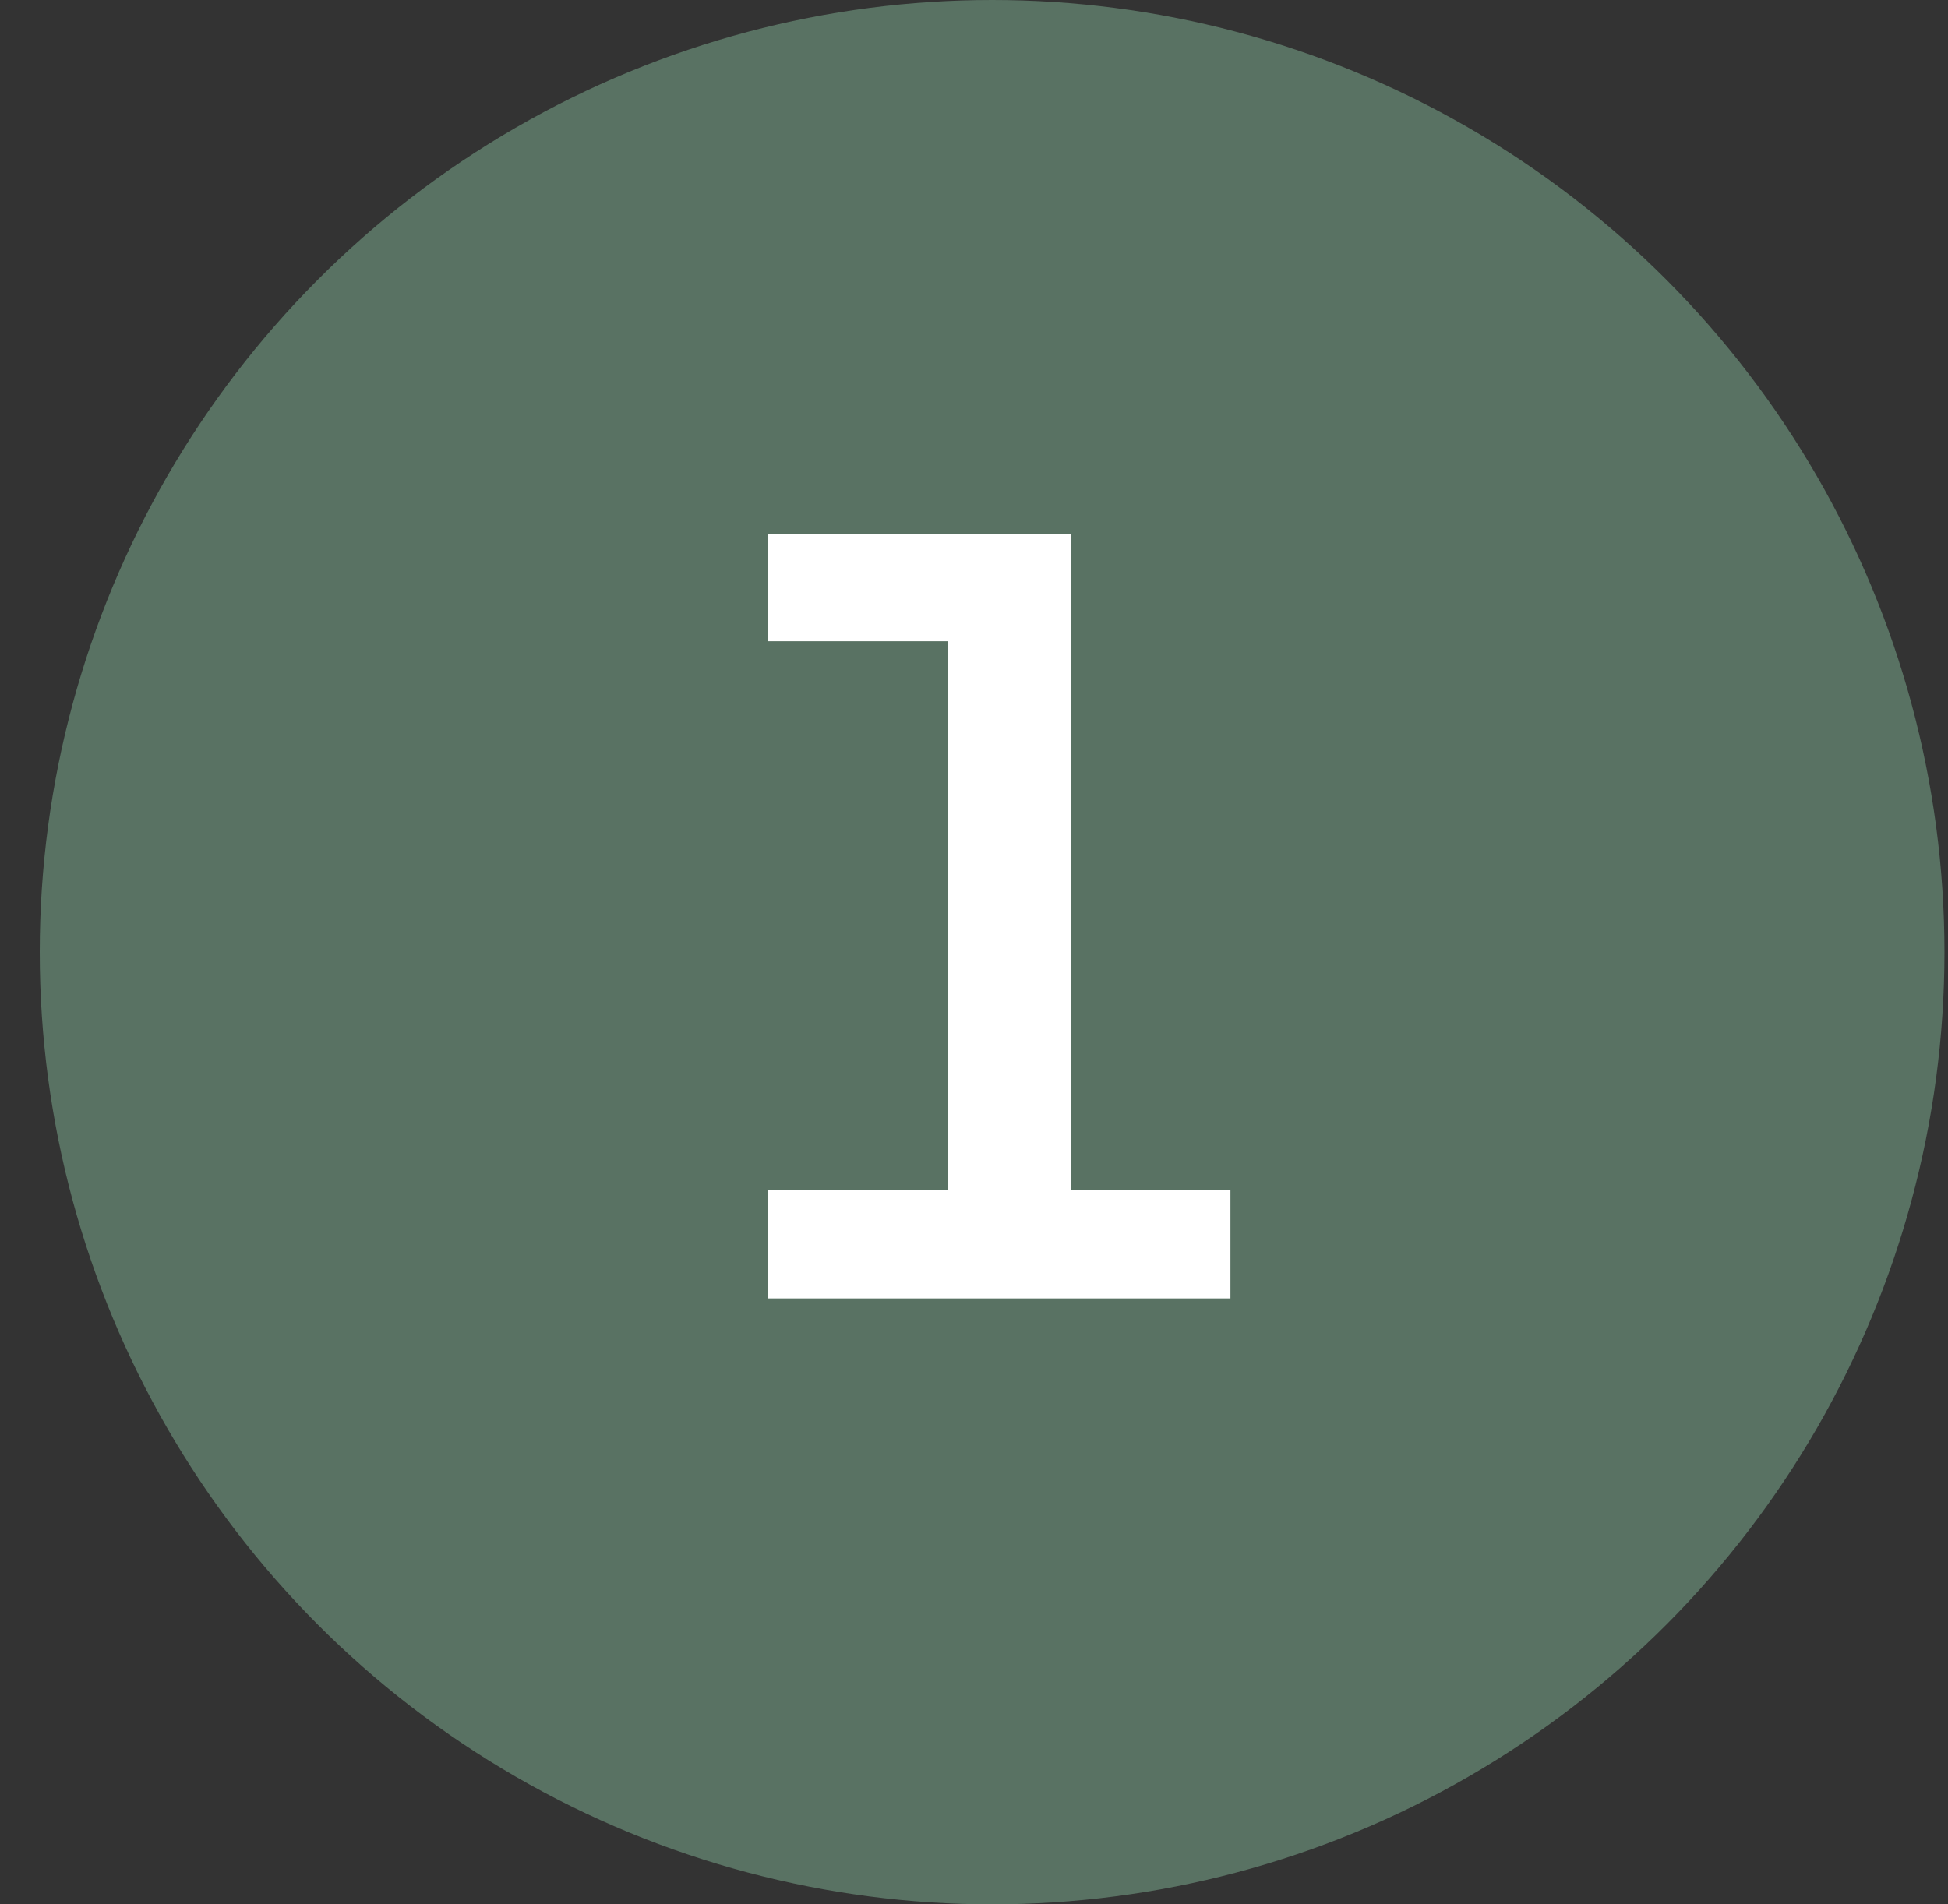 <?xml version="1.0" encoding="UTF-8"?> <svg xmlns="http://www.w3.org/2000/svg" width="45" height="44" viewBox="0 0 45 44" fill="none"><rect x="0" y="0" width="45" height="44" fill="#333333" stroke="none"/><circle cx="22.918" cy="22" r="22" fill="#597263"></circle><path d="M17.738 30V27.504H21.898V14.816H17.738V12.346H24.732V27.504H28.424V30H17.738Z" fill="white"></path></svg> 